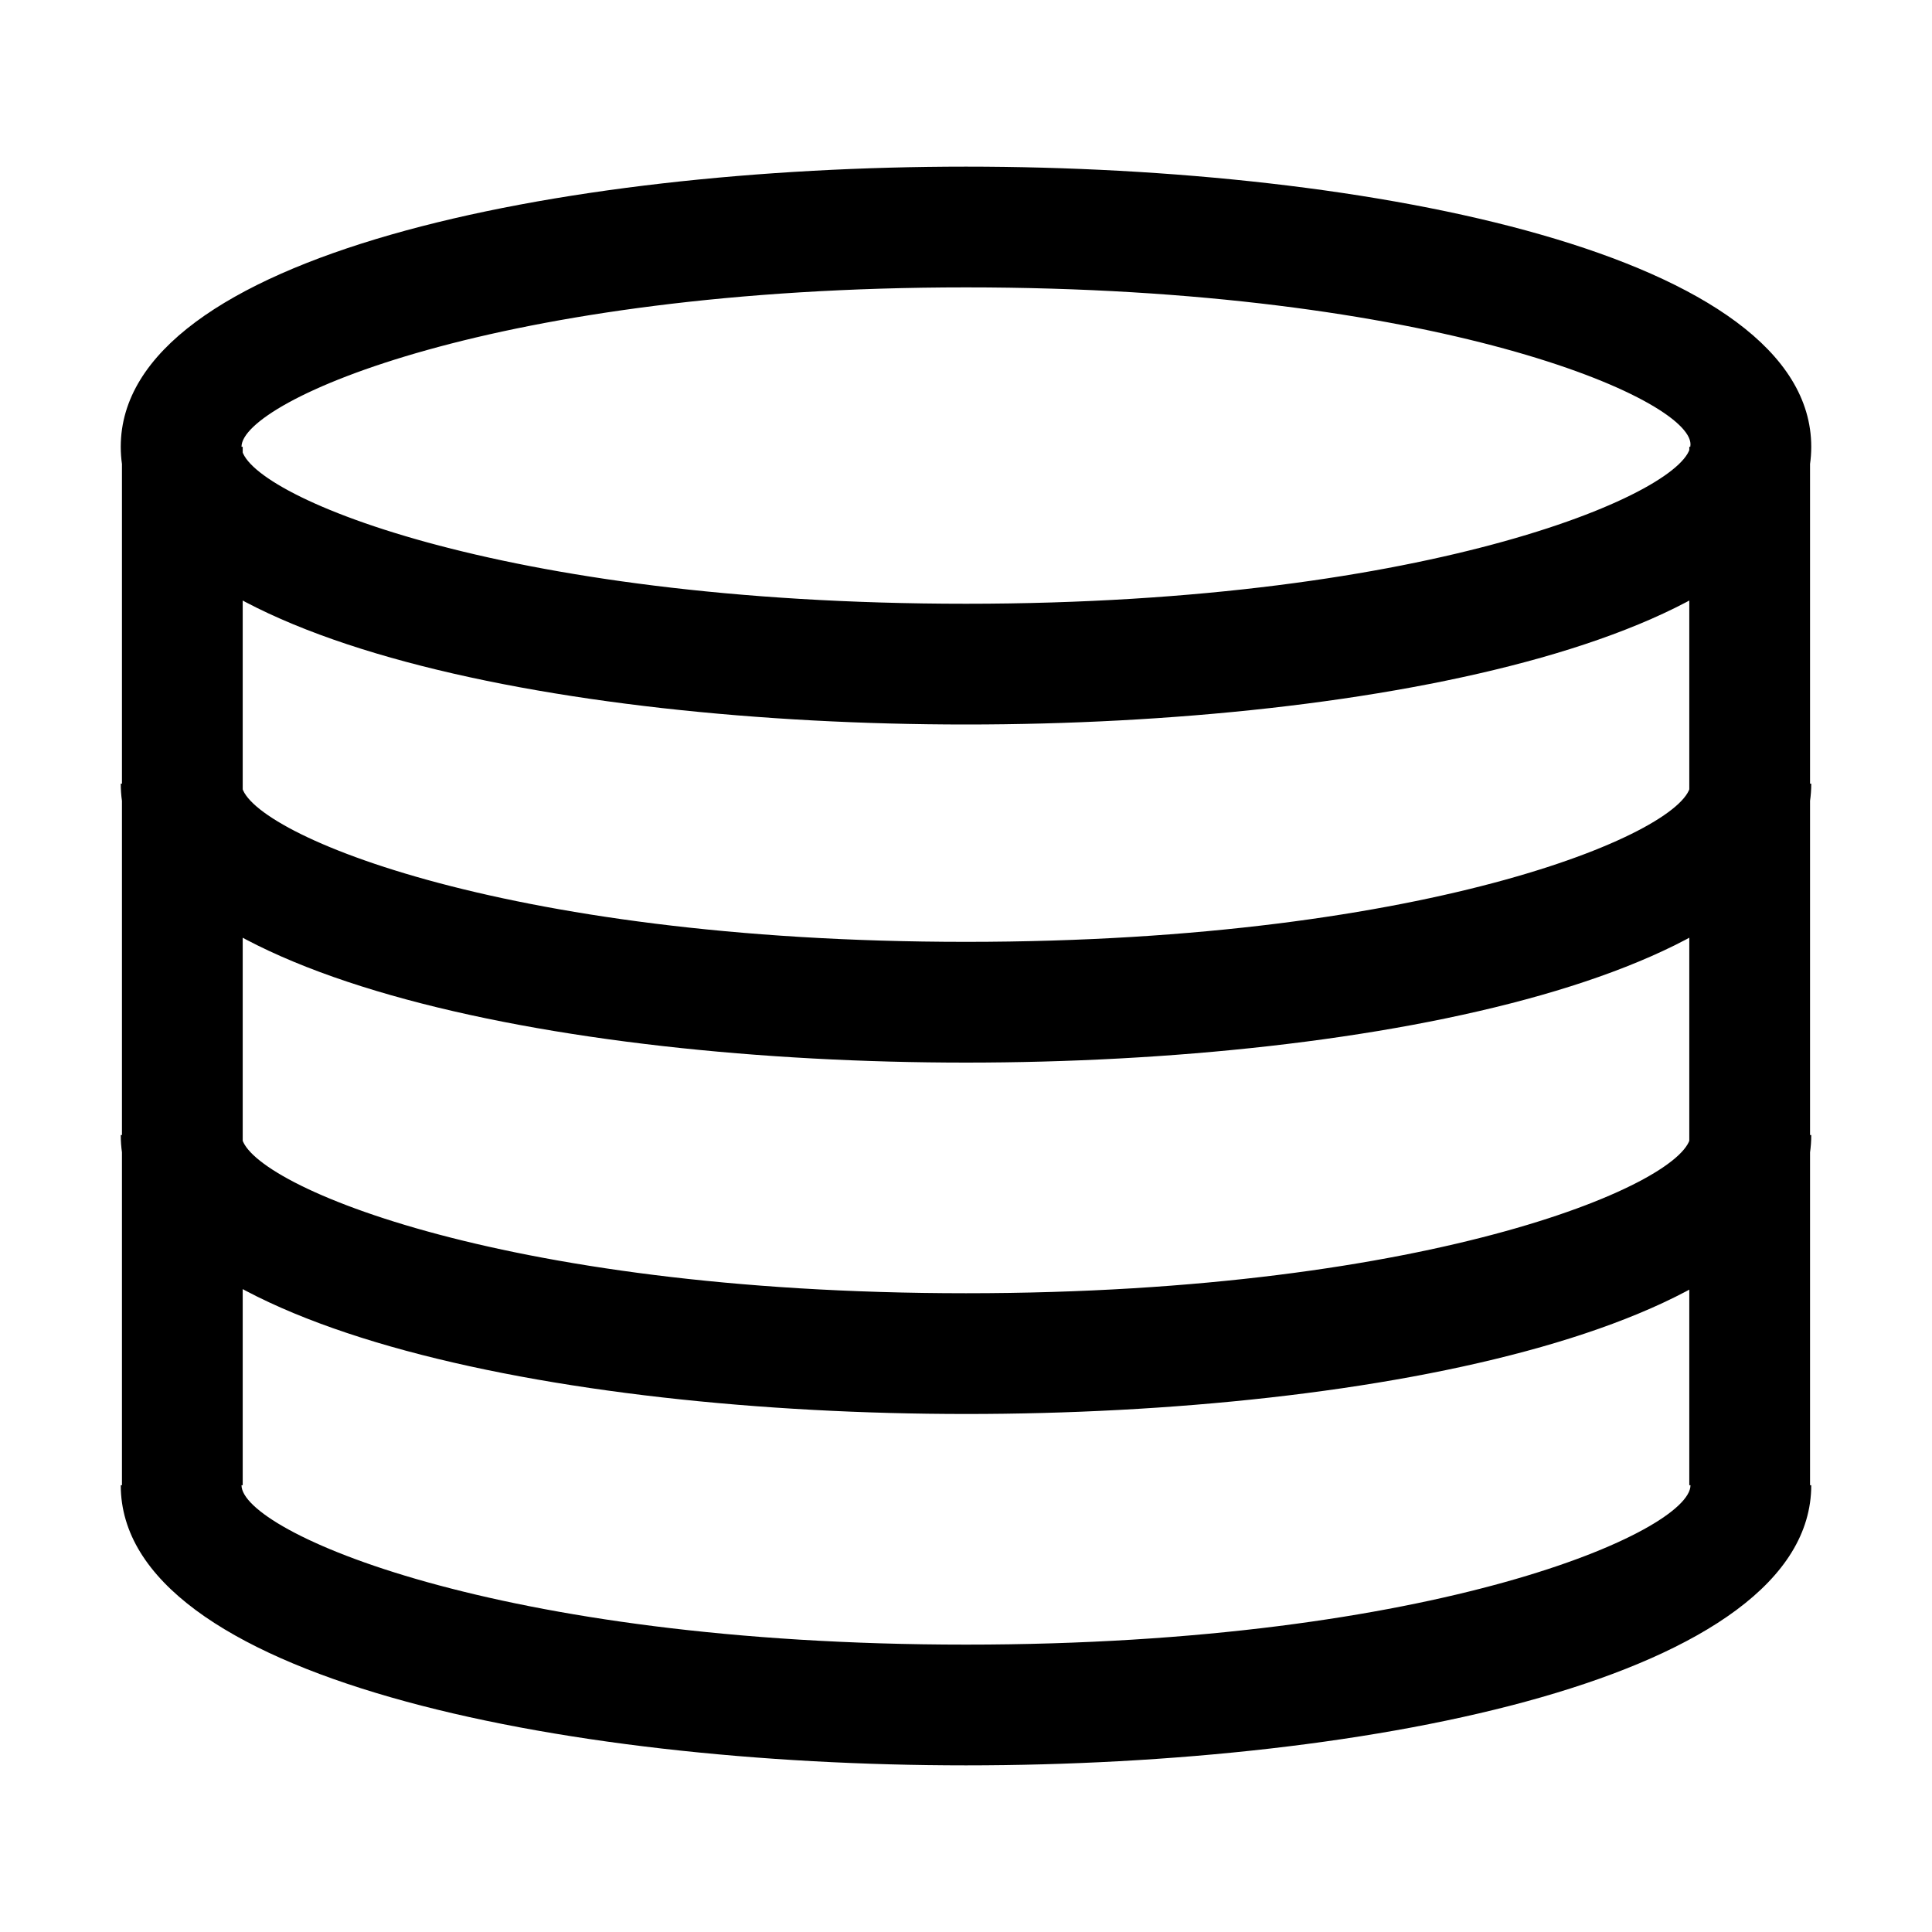 <svg xmlns="http://www.w3.org/2000/svg" viewBox="0 0 16 16" width="16" height="16">
  <path d="M8,6C4.63,6,1,5.29,1,3.7S4.63,1.38,8,1.38s7,0.73,7,2.32S11.37,6,8,6ZM8,2.38c-3.89,0-6,0.94-6,1.32S4.11,5,8,5s6-0.94,6-1.32S11.89,2.38,8,2.38Z M8,8.8c-3.37,0-7-0.72-7-2.31H2C2,6.87,4.11,7.8,8,7.8s6-0.93,6-1.31h1C15,8.08,11.37,8.8,8,8.8Z M8,11.71c-3.37,0-7-0.72-7-2.31H2c0,0.38,2.1,1.31,6,1.31s6-0.93,6-1.31h1C15,11,11.37,11.71,8,11.71Z M8,14.62c-3.37,0-7-0.73-7-2.32H2c0,0.38,2.1,1.32,6,1.32s6-0.94,6-1.32h1C15,13.89,11.37,14.62,8,14.62Z M1.01,3.7h1v8.6h-1V3.7Z M13.99,3.7h1v8.6h-1V3.7Z"/>
</svg>